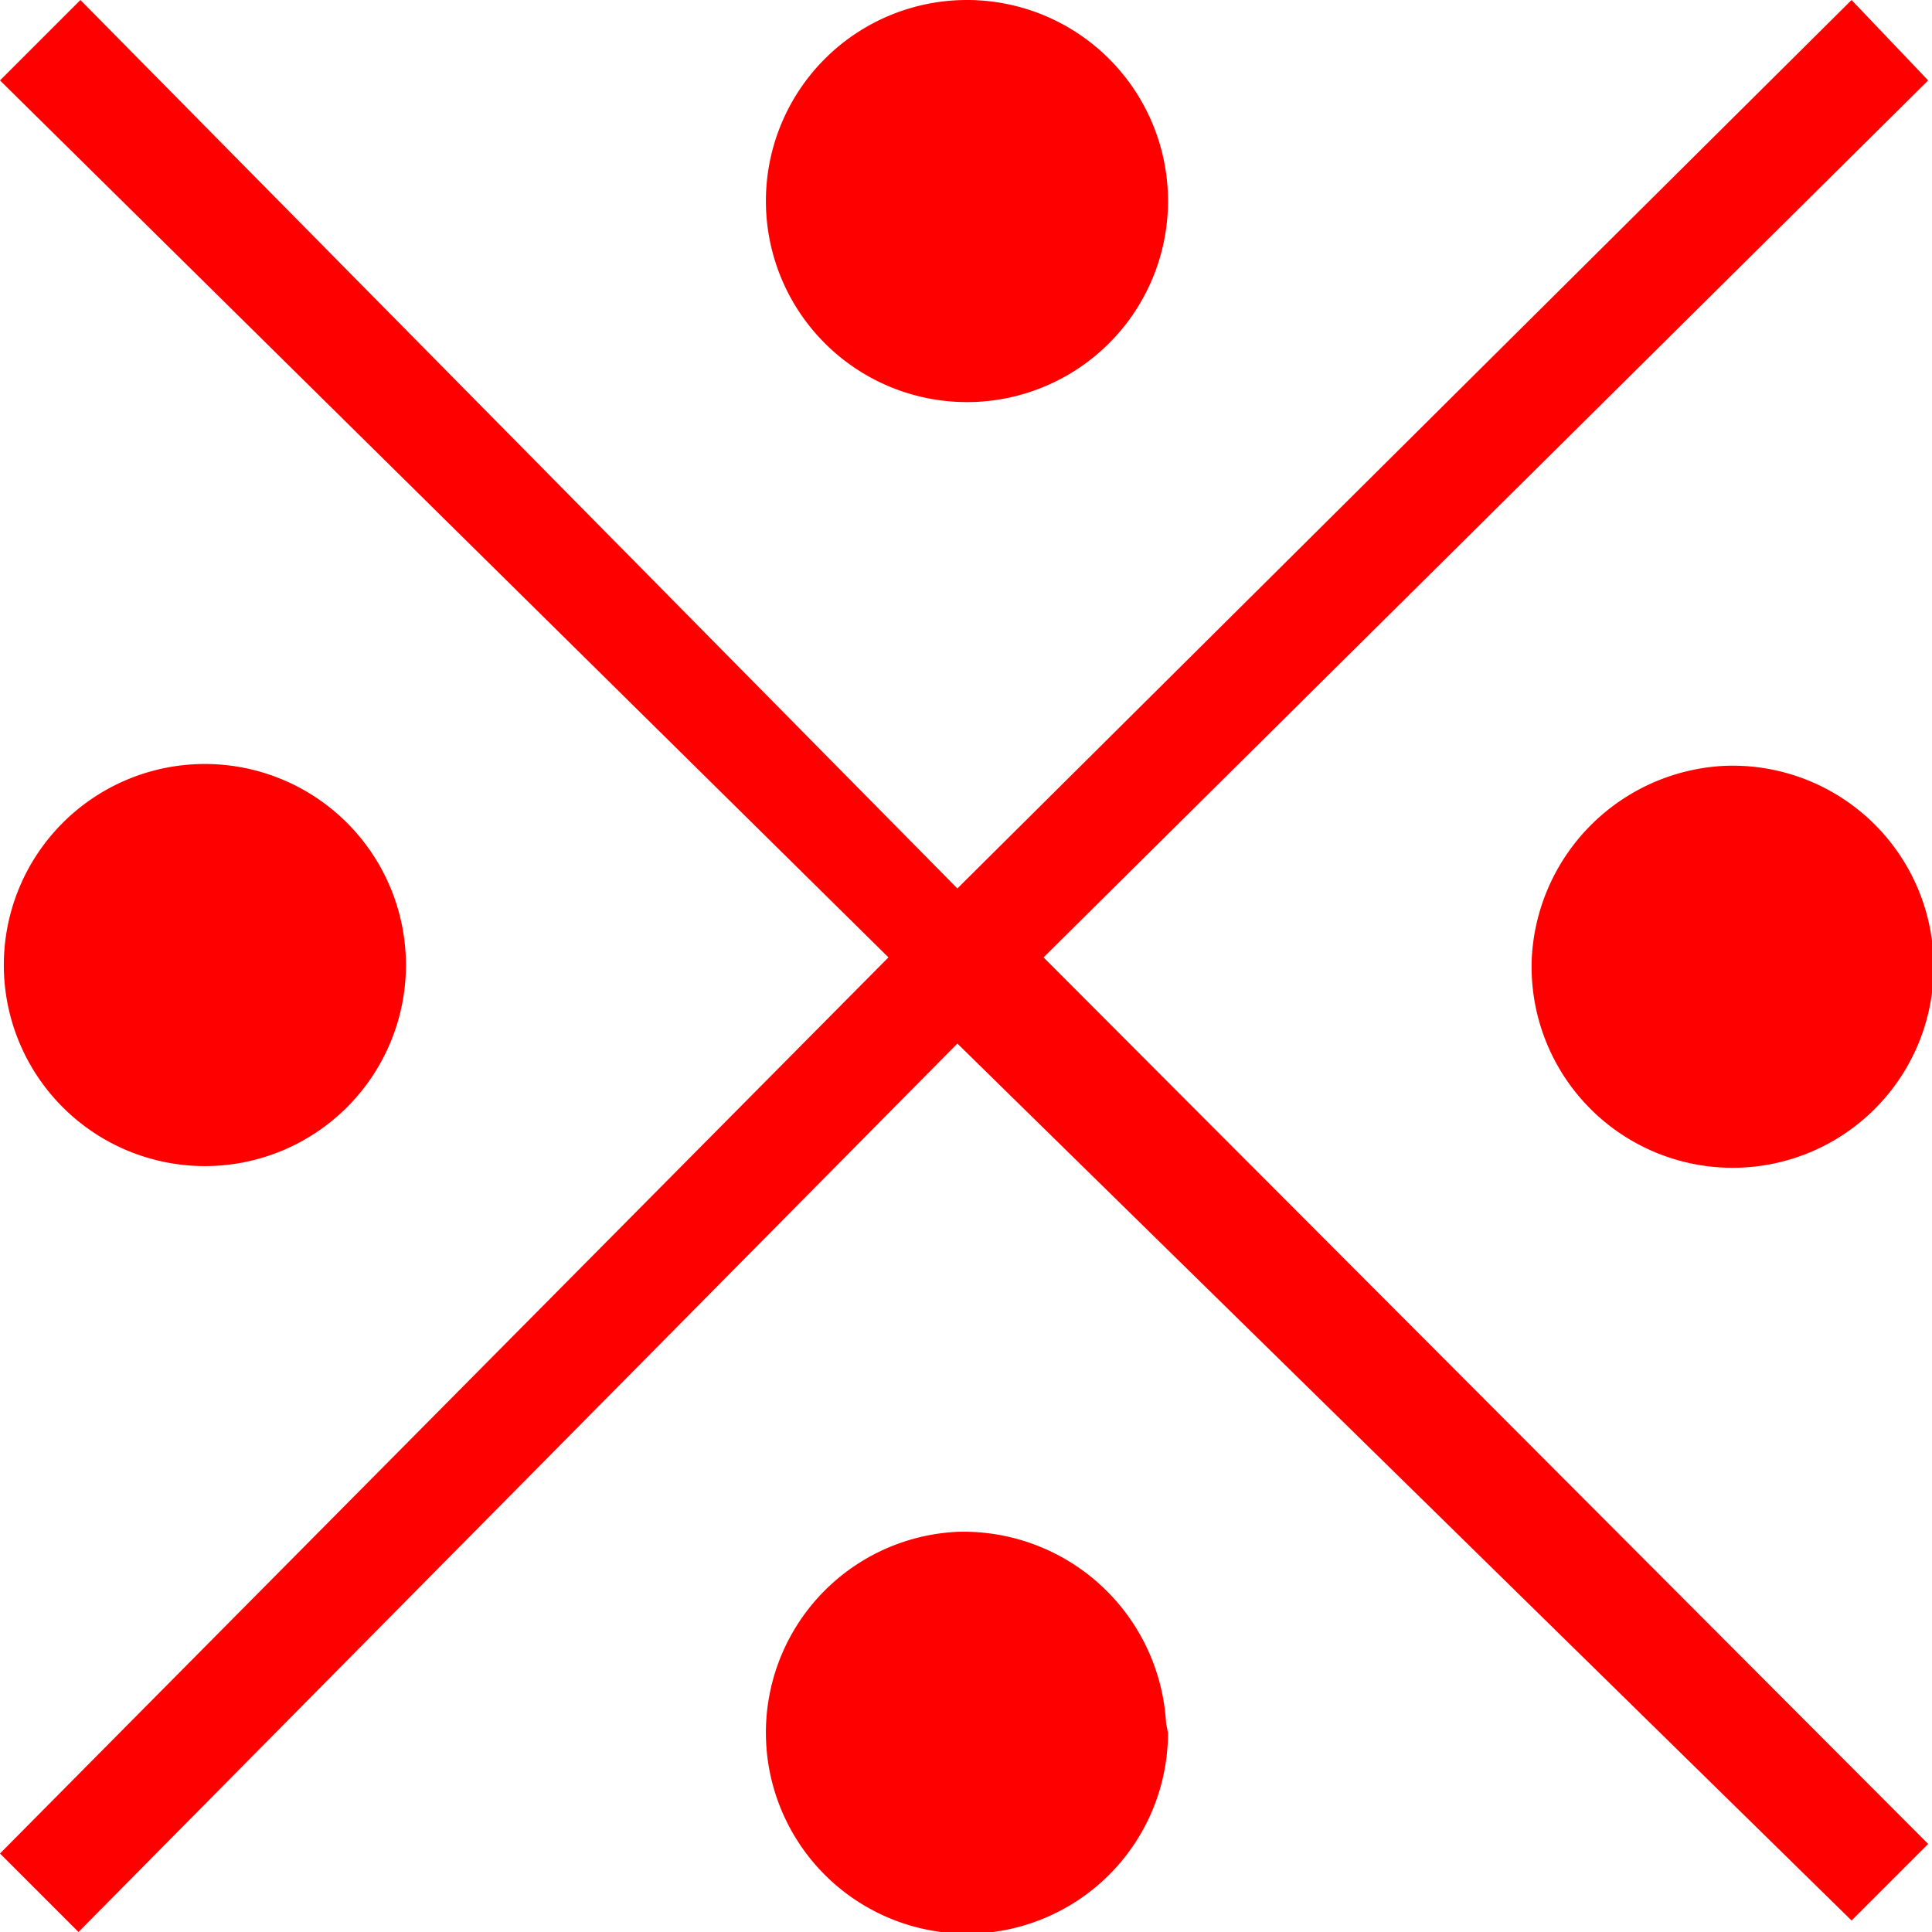 <svg xmlns="http://www.w3.org/2000/svg" viewBox="0 0 10.09 10.09"><defs><style>.cls-1{fill:red;}</style></defs><title>Asset 12</title><g id="Layer_2" data-name="Layer 2"><g id="レイヤー_2" data-name="レイヤー 2"><path class="cls-1" d="M10.07.42,5.45,5l4.62,4.63-.4.4L5,5.45.41,10.09,0,9.68,4.64,5,0,.42.42,0,5,4.64,9.67,0Zm-9,5.67a1,1,0,0,1,0-2.1,1.05,1.05,0,1,1,0,2.1ZM4,1.05a1,1,0,1,1,2.1,0,1.05,1.05,0,1,1-2.1,0Zm2.1,8A1.05,1.05,0,1,1,5,8,1.06,1.06,0,0,1,6.09,9ZM9,4A1.05,1.05,0,1,1,8,5,1.06,1.06,0,0,1,9,4Z"/></g></g></svg>